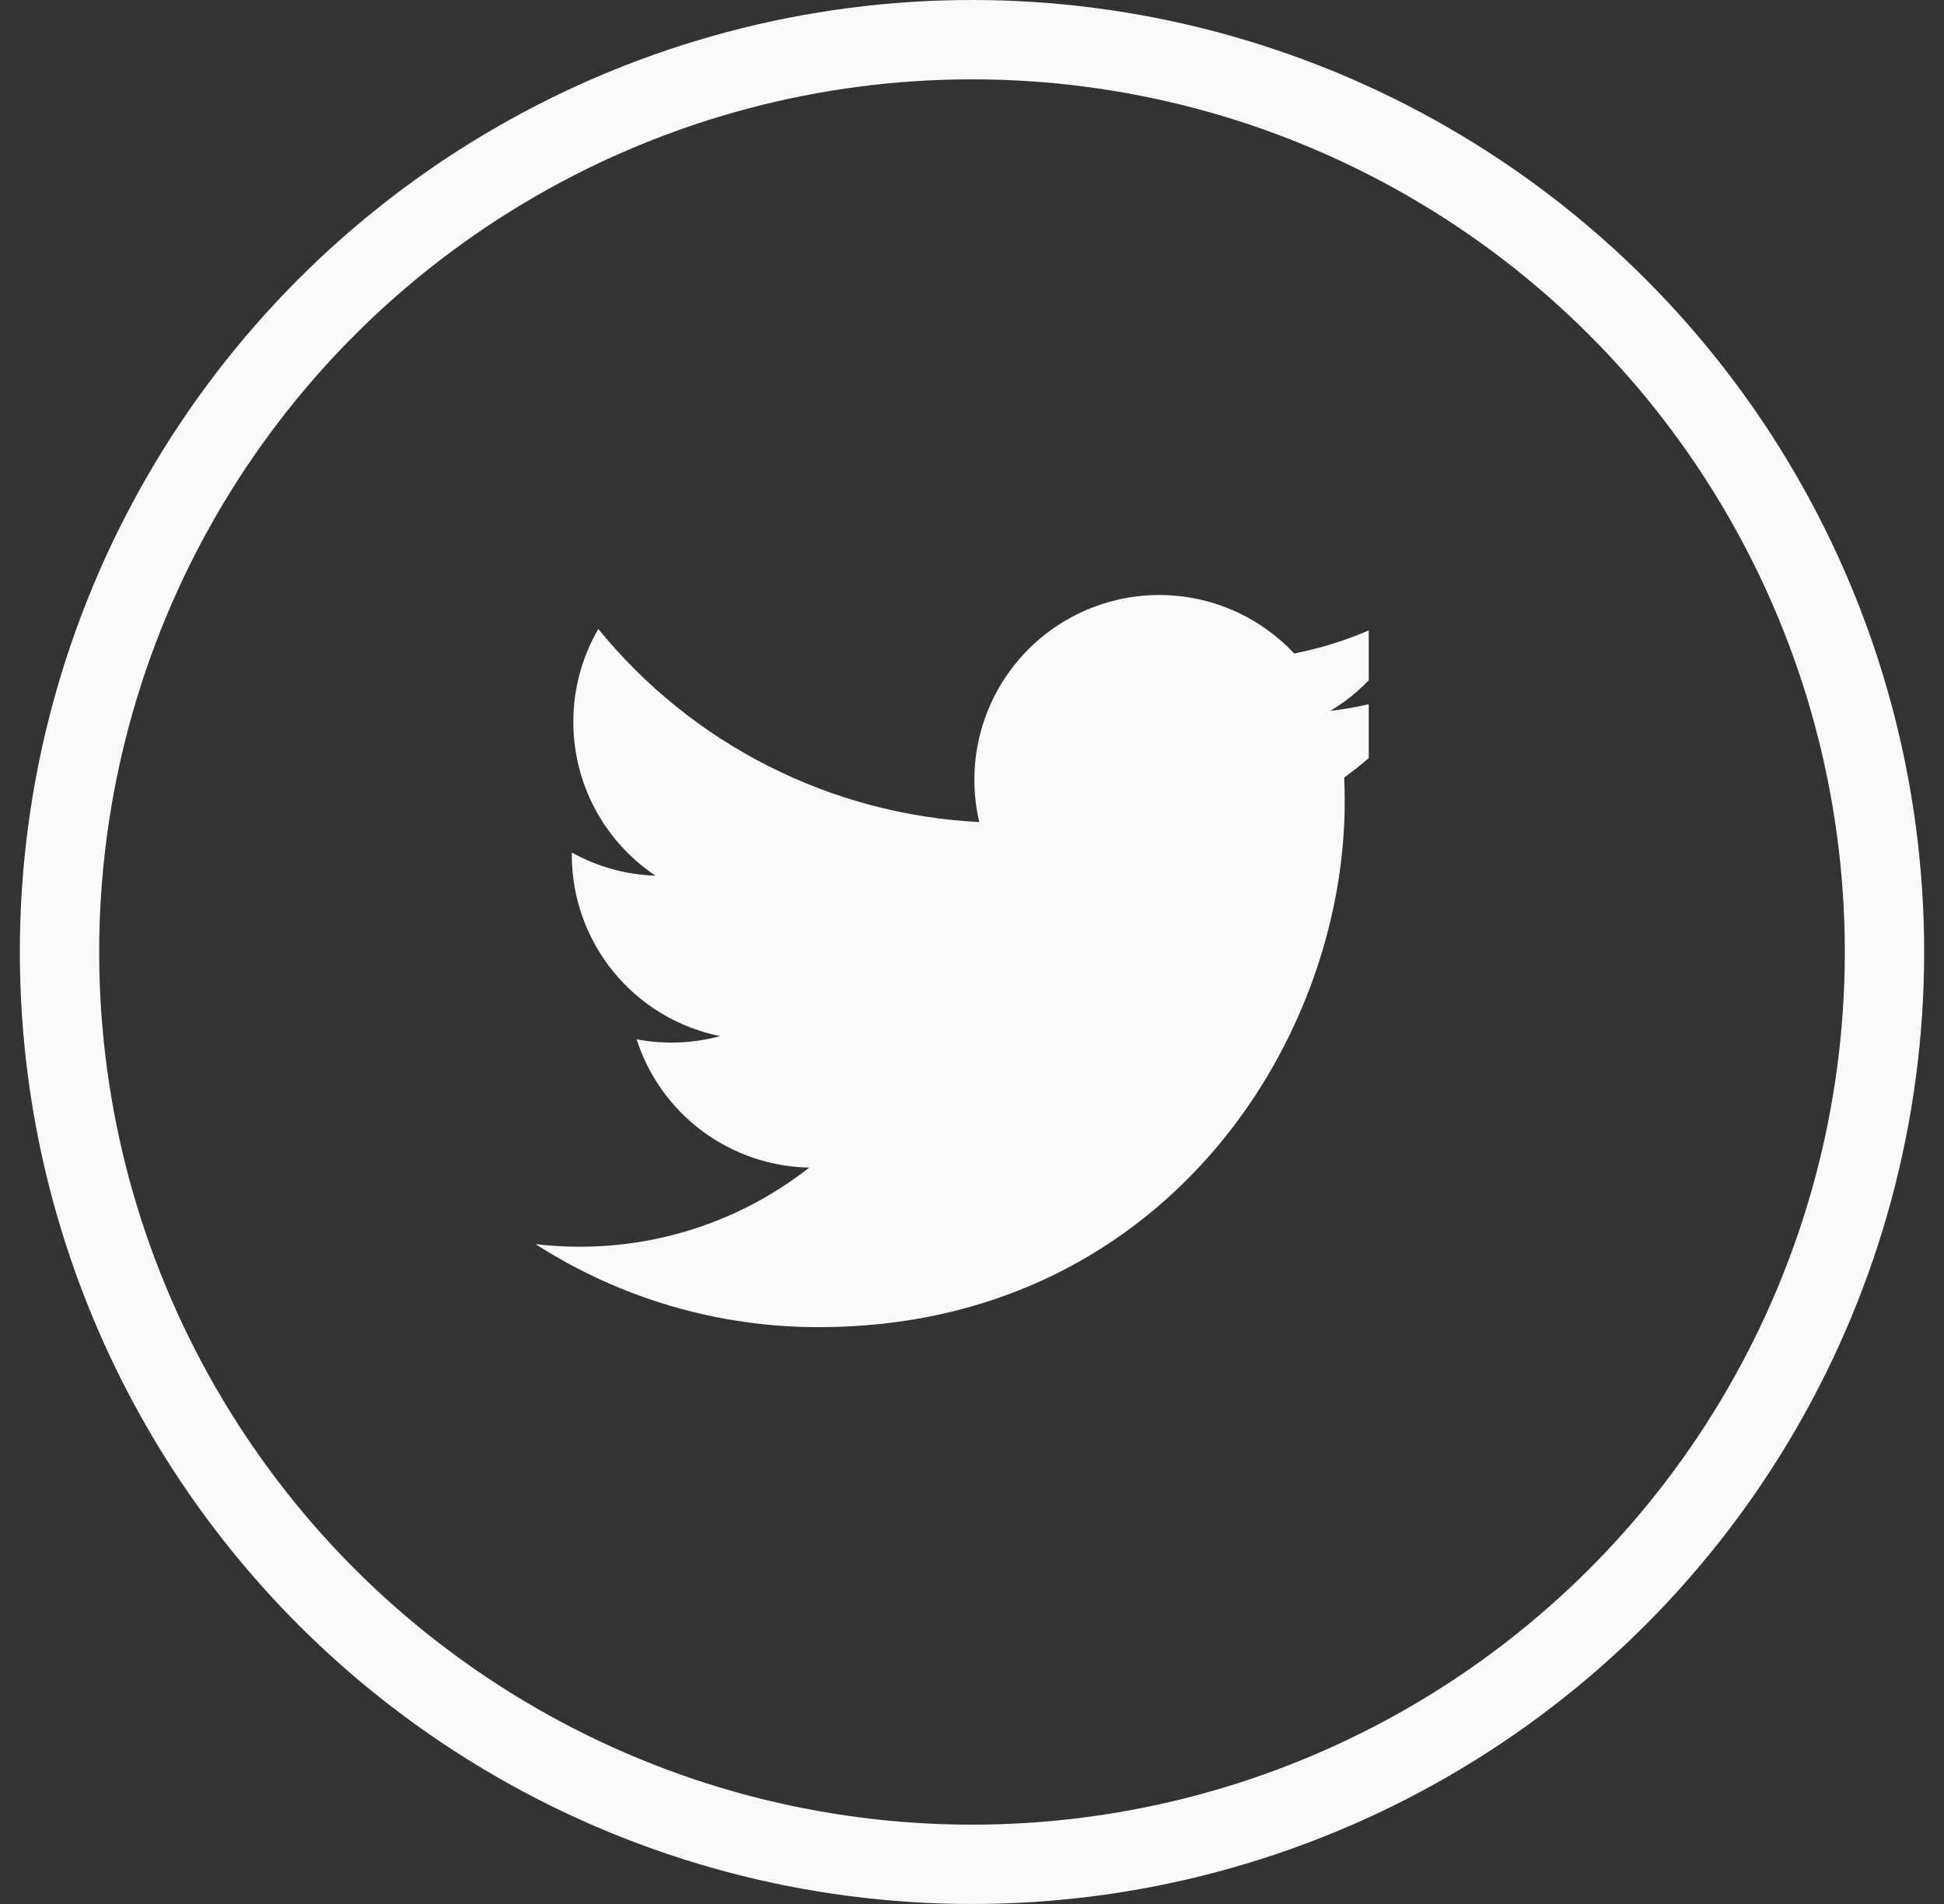 <svg width="49" height="48" viewBox="0 0 49 48" fill="none" xmlns="http://www.w3.org/2000/svg">
<rect x="0" y="0" width="49" height="48" fill="#333333" stroke="none"/>
<g clip-path="url(#clip0_795_1623)">
<path d="M36.206 17.189C35.371 17.559 34.474 17.809 33.531 17.922C34.504 17.34 35.232 16.424 35.579 15.344C34.665 15.887 33.664 16.27 32.621 16.474C31.919 15.725 30.99 15.229 29.977 15.062C28.965 14.895 27.925 15.067 27.02 15.552C26.115 16.036 25.396 16.806 24.973 17.741C24.55 18.677 24.448 19.725 24.683 20.724C22.831 20.631 21.019 20.15 19.364 19.311C17.71 18.473 16.251 17.296 15.081 15.856C14.681 16.546 14.451 17.346 14.451 18.198C14.451 18.965 14.639 19.721 15.001 20.397C15.362 21.074 15.885 21.651 16.523 22.076C15.783 22.053 15.06 21.853 14.413 21.493V21.553C14.413 22.629 14.785 23.672 15.466 24.504C16.147 25.337 17.096 25.908 18.15 26.121C17.464 26.307 16.744 26.334 16.046 26.201C16.343 27.127 16.923 27.936 17.703 28.516C18.484 29.096 19.426 29.418 20.398 29.435C18.748 30.731 16.71 31.433 14.612 31.43C14.24 31.43 13.869 31.409 13.5 31.365C15.63 32.735 18.108 33.461 20.64 33.458C29.21 33.458 33.895 26.36 33.895 20.204C33.895 20.004 33.89 19.802 33.881 19.602C34.792 18.943 35.579 18.127 36.204 17.192L36.206 17.189Z" fill="#F8F9F9"/>
</g>
<circle cx="24.5" cy="24" r="23" stroke="#F8F9F9" stroke-width="2"/>
<defs>
<clipPath id="clip0_795_1623">
<rect width="24" height="24" fill="white" transform="translate(10.5 10)"/>
</clipPath>
</defs>
</svg>
